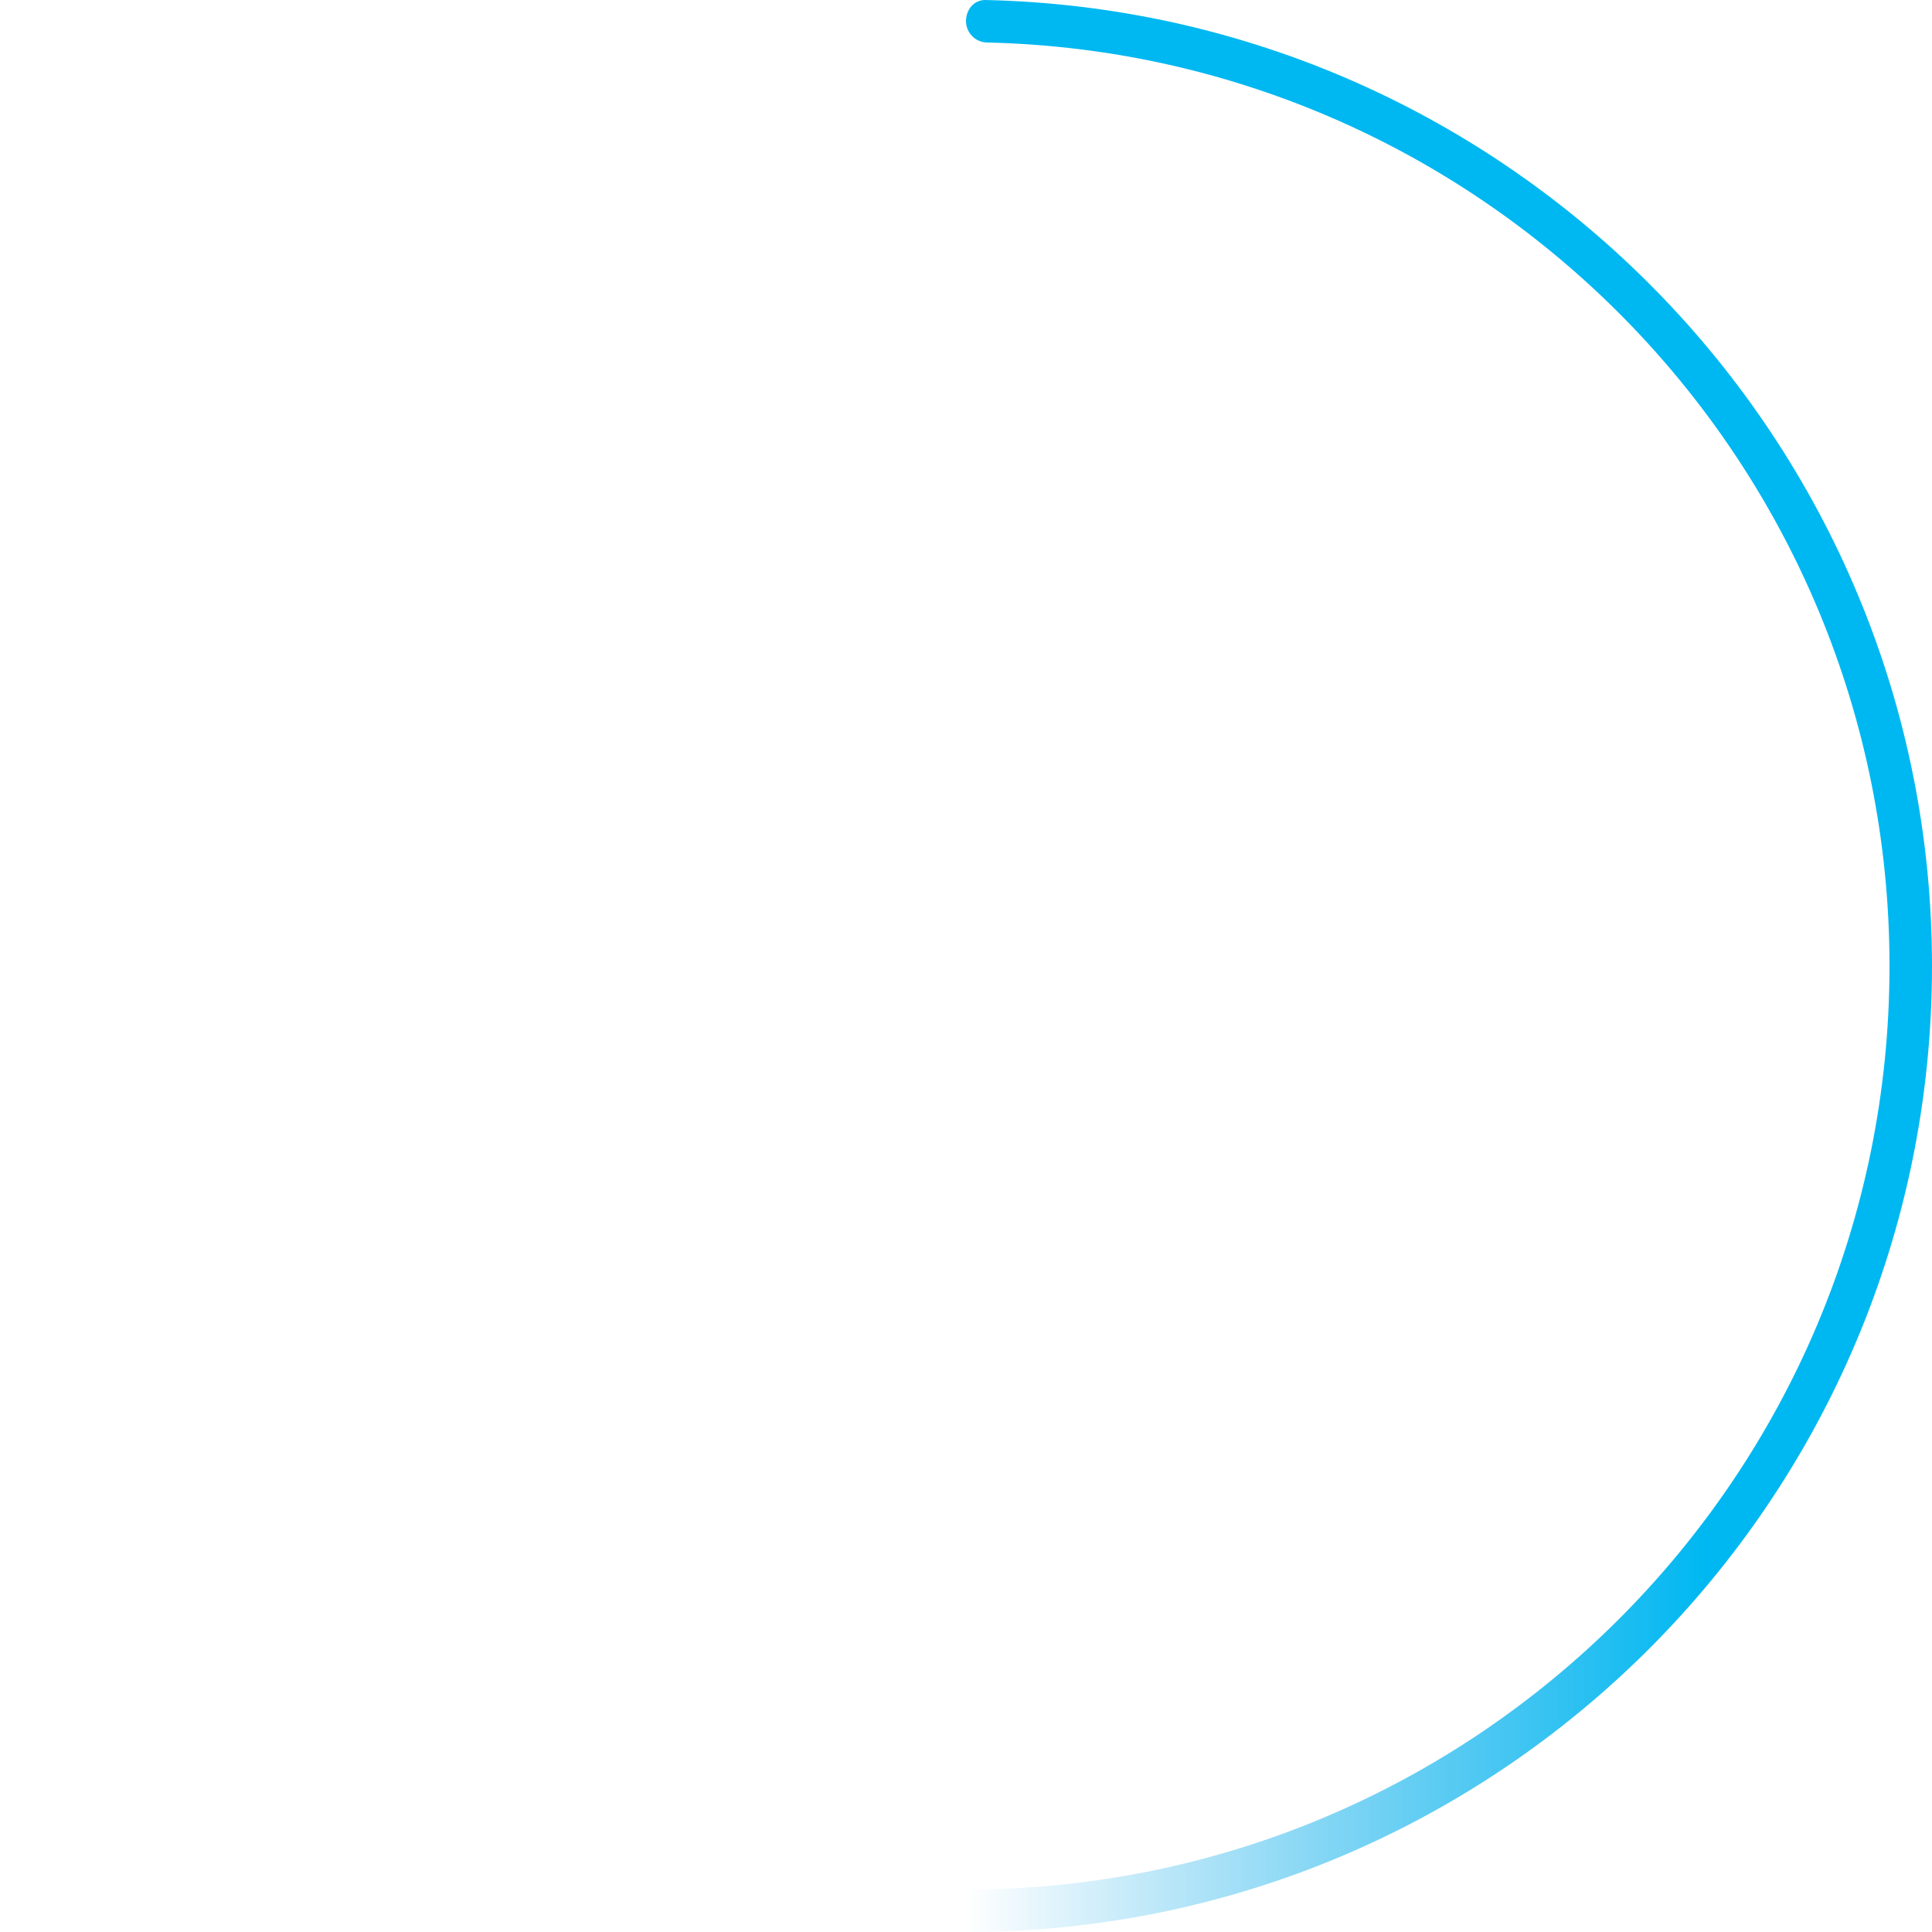 <?xml version="1.0" encoding="utf-8"?>
<!-- Generator: Adobe Illustrator 21.0.0, SVG Export Plug-In . SVG Version: 6.00 Build 0)  -->
<svg version="1.1" id="Layer_1" xmlns="http://www.w3.org/2000/svg" xmlns:xlink="http://www.w3.org/1999/xlink" x="0px" y="0px"
	 viewBox="0 0 100 100" style="enable-background:new 0 0 100 100;" xml:space="preserve">
<style type="text/css">
	.st0{fill:none;}
	.st1{fill:url(#SVGID_1_);}
	.st2{fill:#00B8F1;}
</style>
<g>
	<circle class="st0" cx="50" cy="50" r="50"/>
	<linearGradient id="SVGID_1_" gradientUnits="userSpaceOnUse" x1="50" y1="75" x2="88.199" y2="75">
		<stop  offset="0" style="stop-color:#009EE2;stop-opacity:0"/>
		<stop  offset="1" style="stop-color:#00B8F1"/>
	</linearGradient>
	<path class="st1" d="M50,97.8v2.2c27.6,0,50-22.4,50-50h-2.2C97.8,76.4,76.4,97.8,50,97.8z"/>
	<path class="st2" d="M51,0c-0.6,0-1,0.5-1,1.1s0.5,1.1,1.1,1.1l0,0C77,2.8,97.8,24,97.8,50h2.2C100,22.8,78.2,0.6,51,0z"/>
</g>
</svg>
